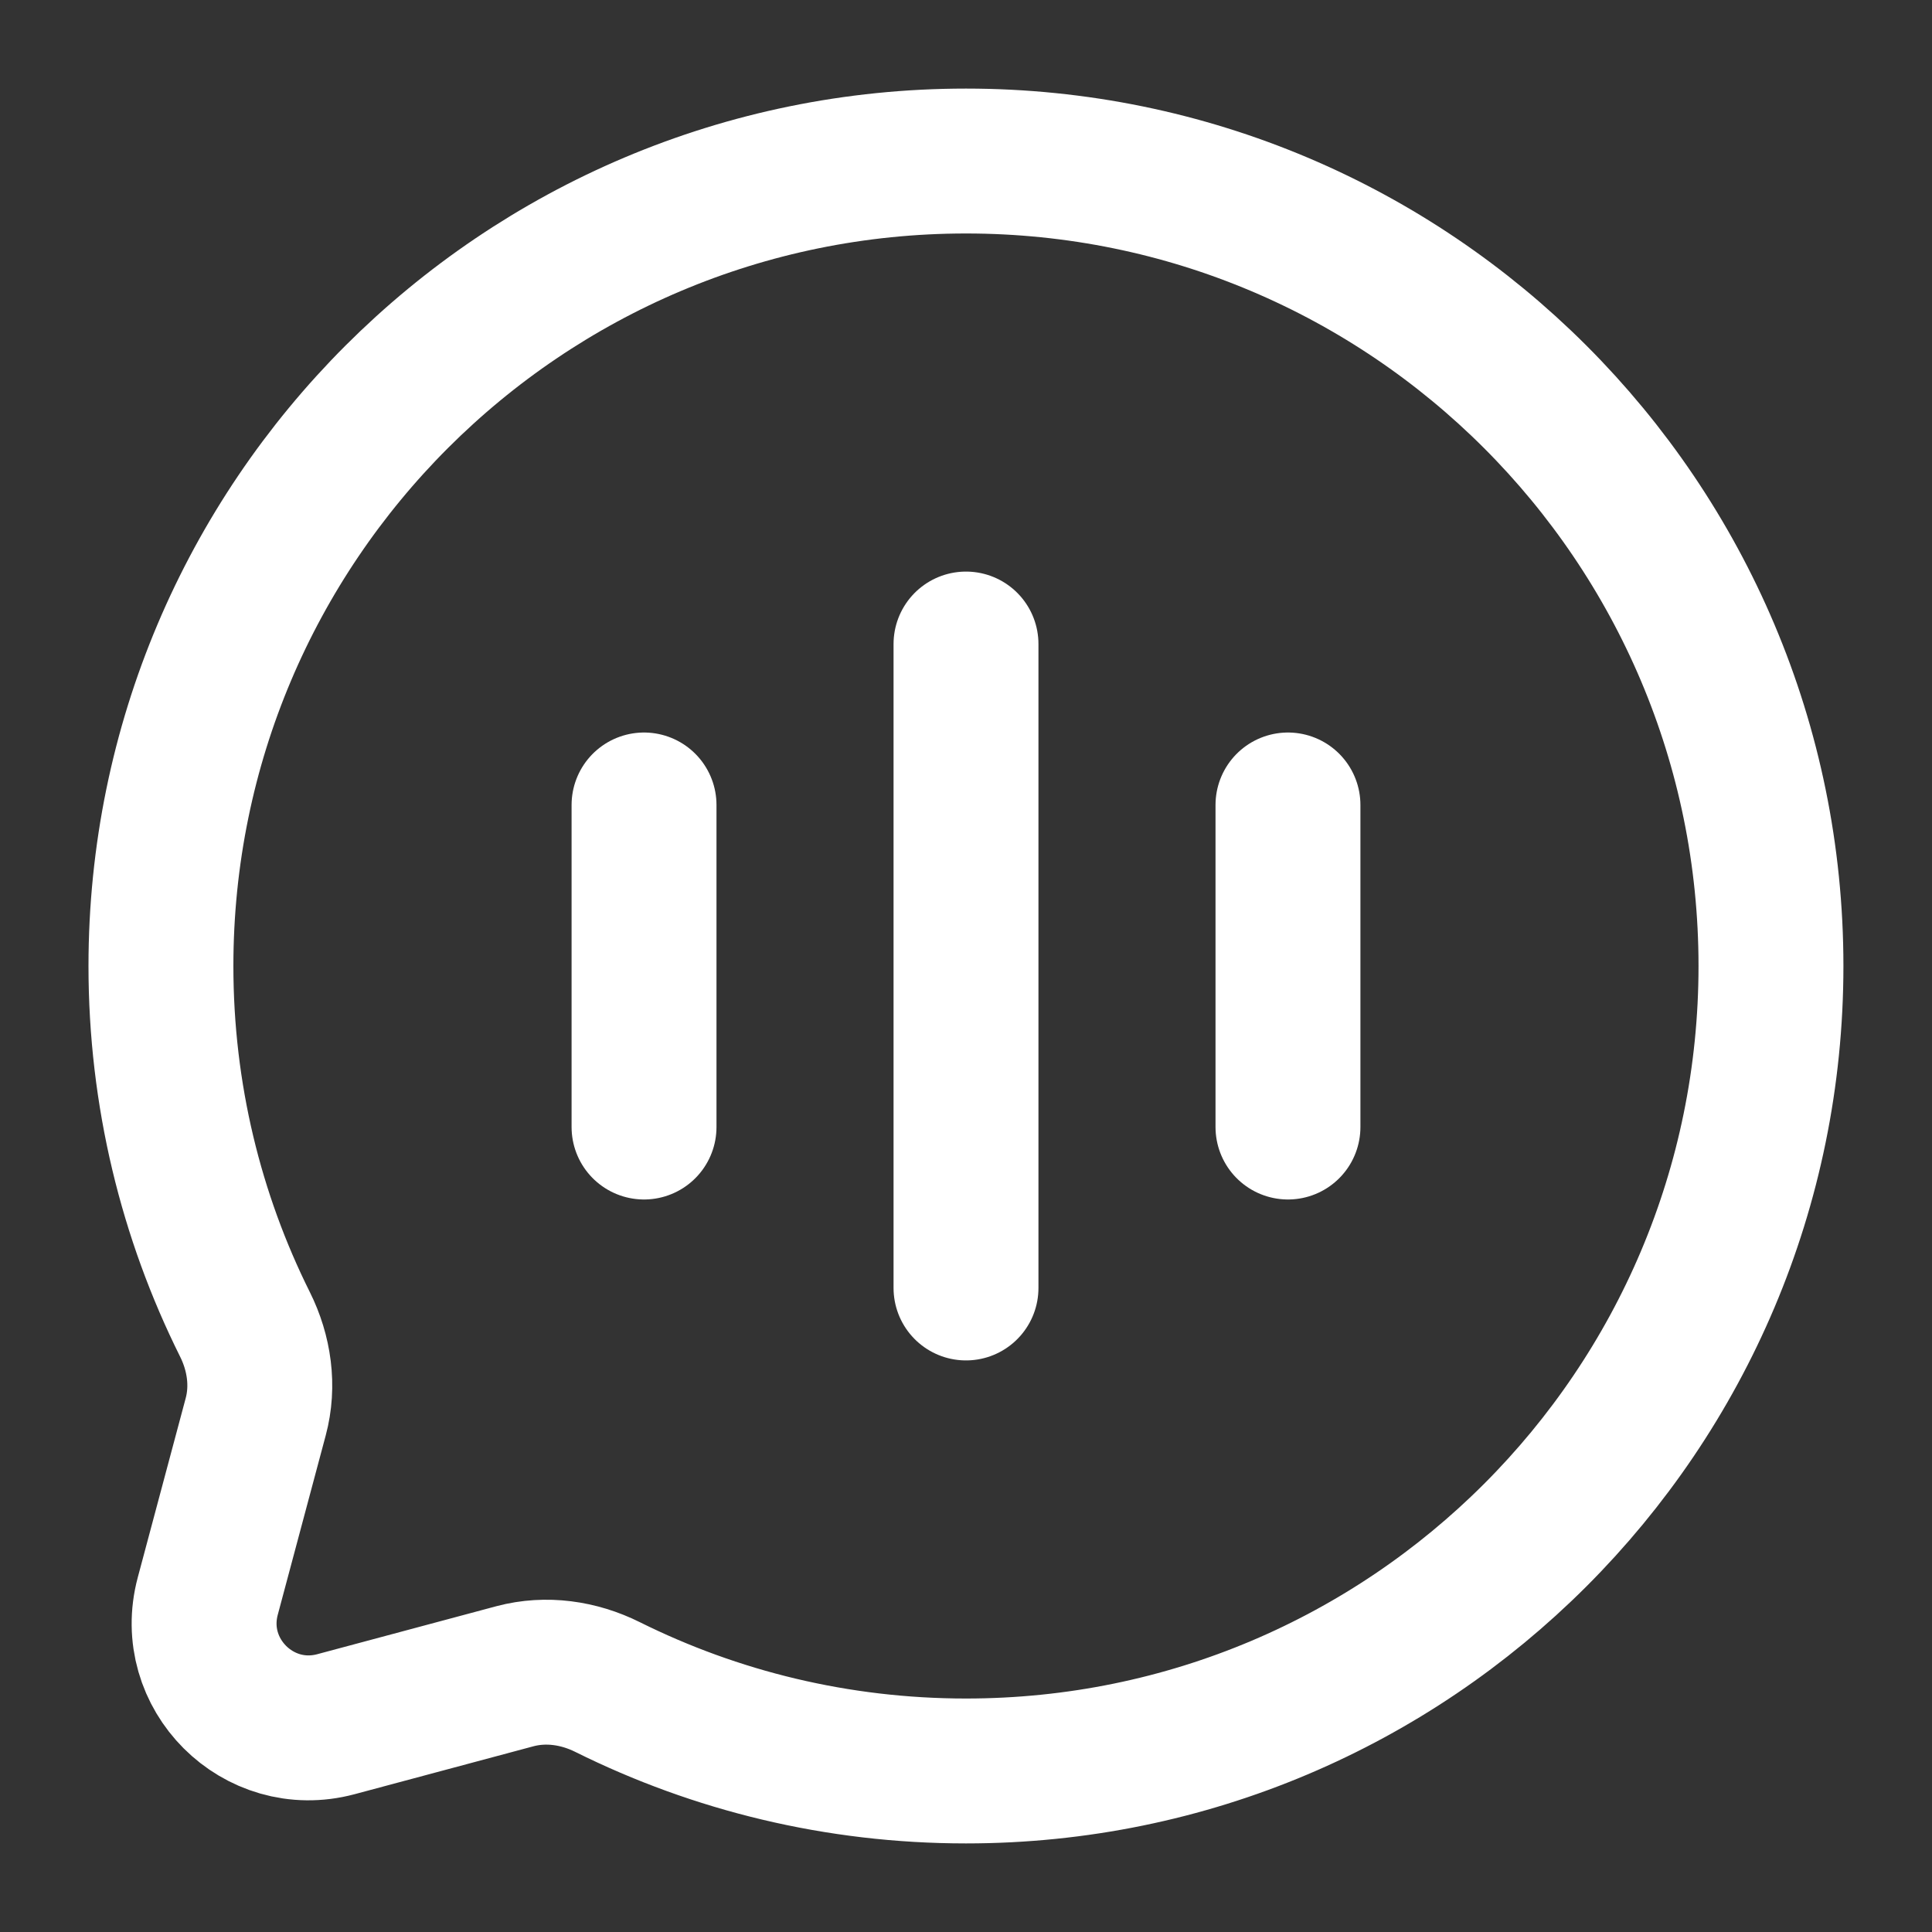 <svg width="20" height="20" viewBox="0 0 20 20" fill="none" xmlns="http://www.w3.org/2000/svg">
<rect x="0" y="0" width="20" height="20" fill="#333333" stroke="none"/>
<g clip-path="url(#clip0_13415_12129)">
<path d="M10 18.333C14.602 18.333 18.333 14.602 18.333 10C18.333 5.398 14.602 1.667 10 1.667C5.397 1.667 1.666 5.398 1.666 10C1.666 11.333 1.979 12.593 2.536 13.71C2.684 14.007 2.733 14.347 2.647 14.667L2.151 16.522C1.935 17.327 2.672 18.064 3.477 17.849L5.332 17.352C5.653 17.267 5.992 17.316 6.289 17.464C7.407 18.02 8.667 18.333 10 18.333Z" stroke="white" stroke-width="1.5"/>
<path d="M10 13.333V6.667" stroke="white" stroke-width="1.5" stroke-linecap="round"/>
<path d="M6.667 11.667V8.333" stroke="white" stroke-width="1.5" stroke-linecap="round"/>
<path d="M13.333 11.667V8.333" stroke="white" stroke-width="1.5" stroke-linecap="round"/>
</g>
<defs>
<clipPath id="clip0_13415_12129">
<rect width="20" height="20" fill="white"/>
</clipPath>
</defs>
</svg>
